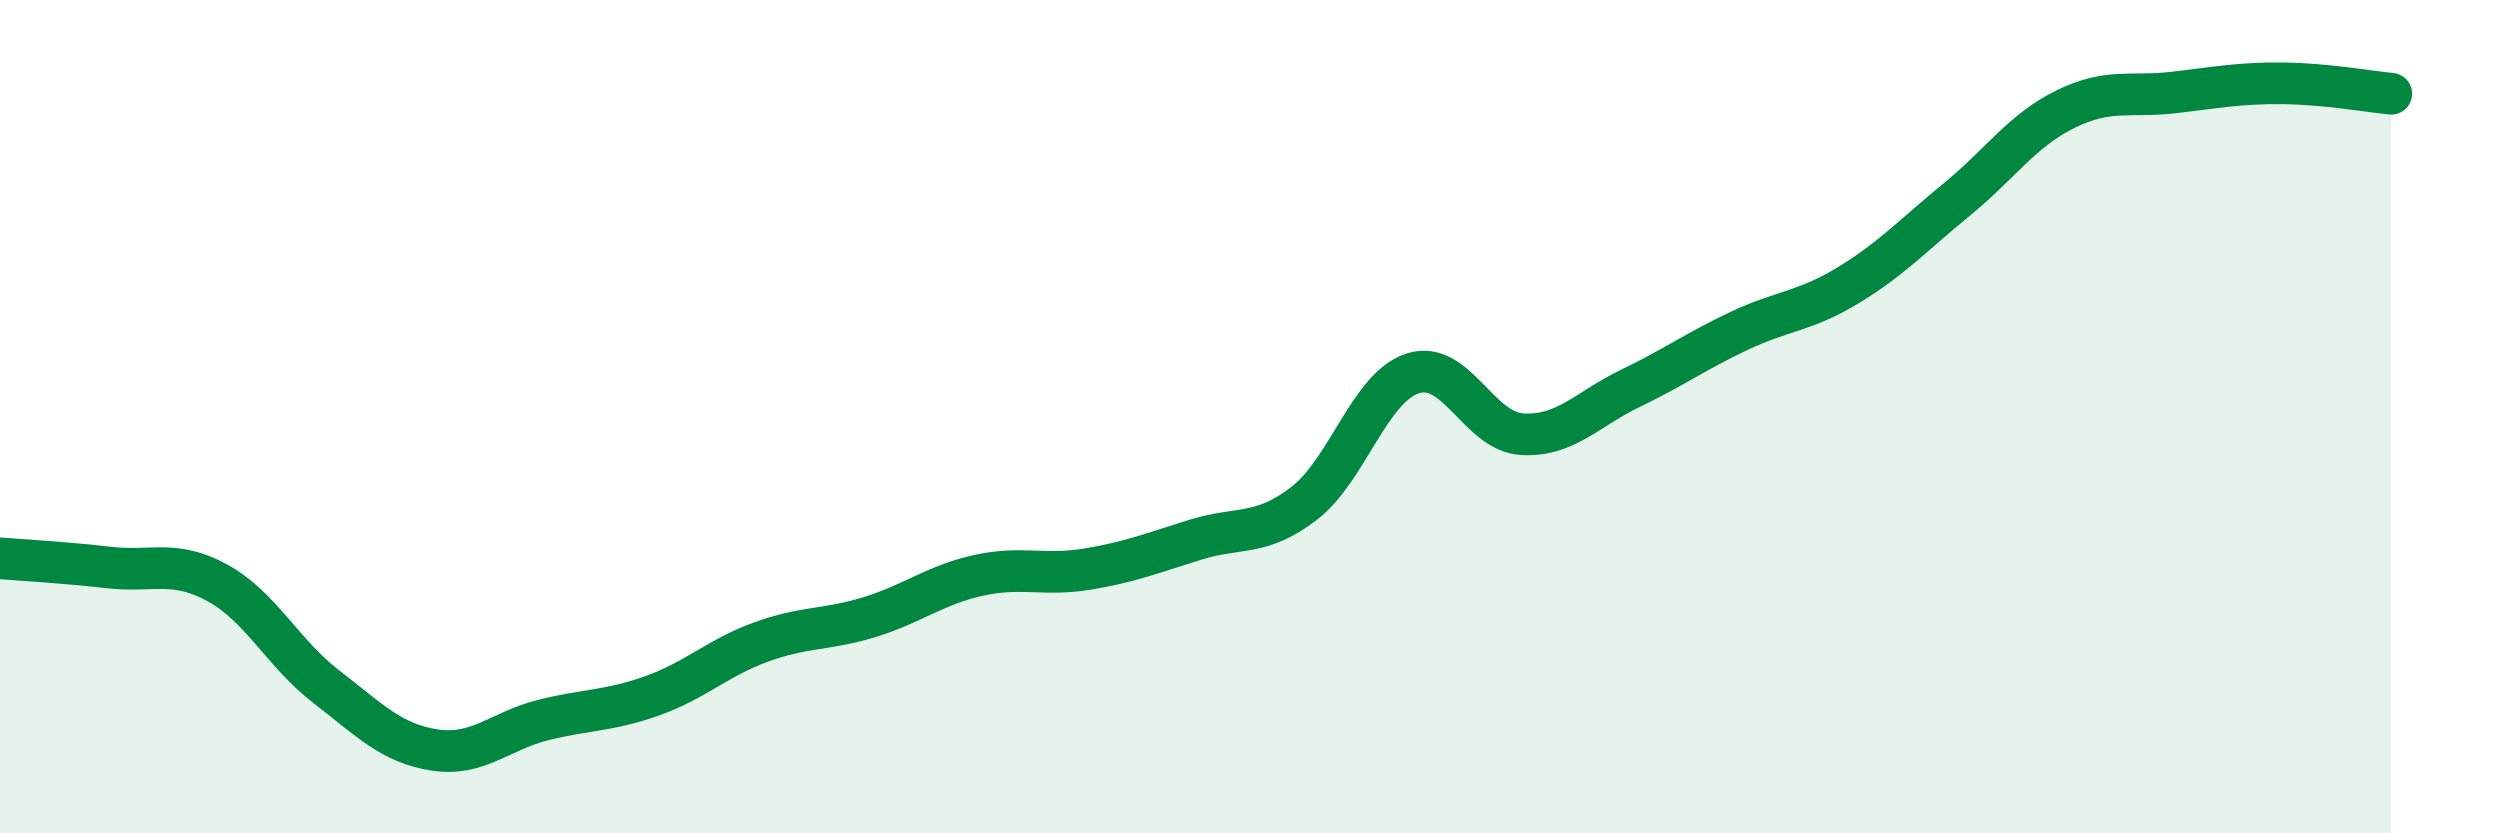 
    <svg width="60" height="20" viewBox="0 0 60 20" xmlns="http://www.w3.org/2000/svg">
      <path
        d="M 0,13.4 C 0.52,13.44 1.57,13.5 2.61,13.62 C 3.65,13.74 4.18,13.42 5.22,13.99 C 6.26,14.56 6.79,15.68 7.83,16.48 C 8.87,17.28 9.39,17.84 10.43,18 C 11.47,18.16 12,17.54 13.04,17.28 C 14.08,17.02 14.61,17.07 15.65,16.7 C 16.69,16.33 17.22,15.79 18.26,15.41 C 19.3,15.03 19.83,15.13 20.87,14.81 C 21.91,14.49 22.44,14.04 23.48,13.81 C 24.52,13.58 25.05,13.83 26.09,13.66 C 27.13,13.49 27.66,13.27 28.7,12.95 C 29.74,12.63 30.26,12.88 31.3,12.08 C 32.34,11.28 32.87,9.29 33.91,8.96 C 34.95,8.63 35.48,10.35 36.52,10.42 C 37.56,10.49 38.09,9.82 39.13,9.32 C 40.17,8.82 40.7,8.43 41.74,7.94 C 42.78,7.45 43.31,7.48 44.35,6.85 C 45.39,6.22 45.92,5.64 46.96,4.79 C 48,3.94 48.53,3.13 49.57,2.62 C 50.61,2.11 51.13,2.34 52.17,2.22 C 53.21,2.1 53.74,1.99 54.78,2 C 55.82,2.01 56.87,2.2 57.39,2.25L57.39 20L0 20Z"
        fill="#008740"
        opacity="0.1"
        stroke-linecap="round"
        stroke-linejoin="round"
      />
      <path
        d="M 0,13.4 C 0.52,13.44 1.57,13.5 2.61,13.62 C 3.65,13.74 4.18,13.42 5.22,13.99 C 6.26,14.56 6.79,15.68 7.83,16.48 C 8.87,17.28 9.39,17.84 10.43,18 C 11.47,18.16 12,17.54 13.04,17.28 C 14.08,17.02 14.61,17.07 15.65,16.7 C 16.69,16.33 17.22,15.79 18.26,15.41 C 19.3,15.03 19.83,15.13 20.87,14.81 C 21.91,14.49 22.44,14.04 23.48,13.81 C 24.52,13.58 25.05,13.83 26.09,13.66 C 27.13,13.49 27.66,13.27 28.7,12.95 C 29.74,12.63 30.26,12.88 31.3,12.08 C 32.34,11.28 32.87,9.29 33.91,8.96 C 34.95,8.63 35.48,10.35 36.52,10.42 C 37.56,10.49 38.09,9.82 39.13,9.32 C 40.17,8.82 40.7,8.43 41.74,7.94 C 42.78,7.45 43.31,7.48 44.35,6.85 C 45.39,6.22 45.92,5.64 46.96,4.79 C 48,3.94 48.53,3.13 49.57,2.62 C 50.61,2.11 51.13,2.34 52.17,2.22 C 53.21,2.1 53.74,1.99 54.78,2 C 55.82,2.01 56.87,2.2 57.39,2.25"
        stroke="#008740"
        stroke-width="1"
        fill="none"
        stroke-linecap="round"
        stroke-linejoin="round"
      />
    </svg>
  